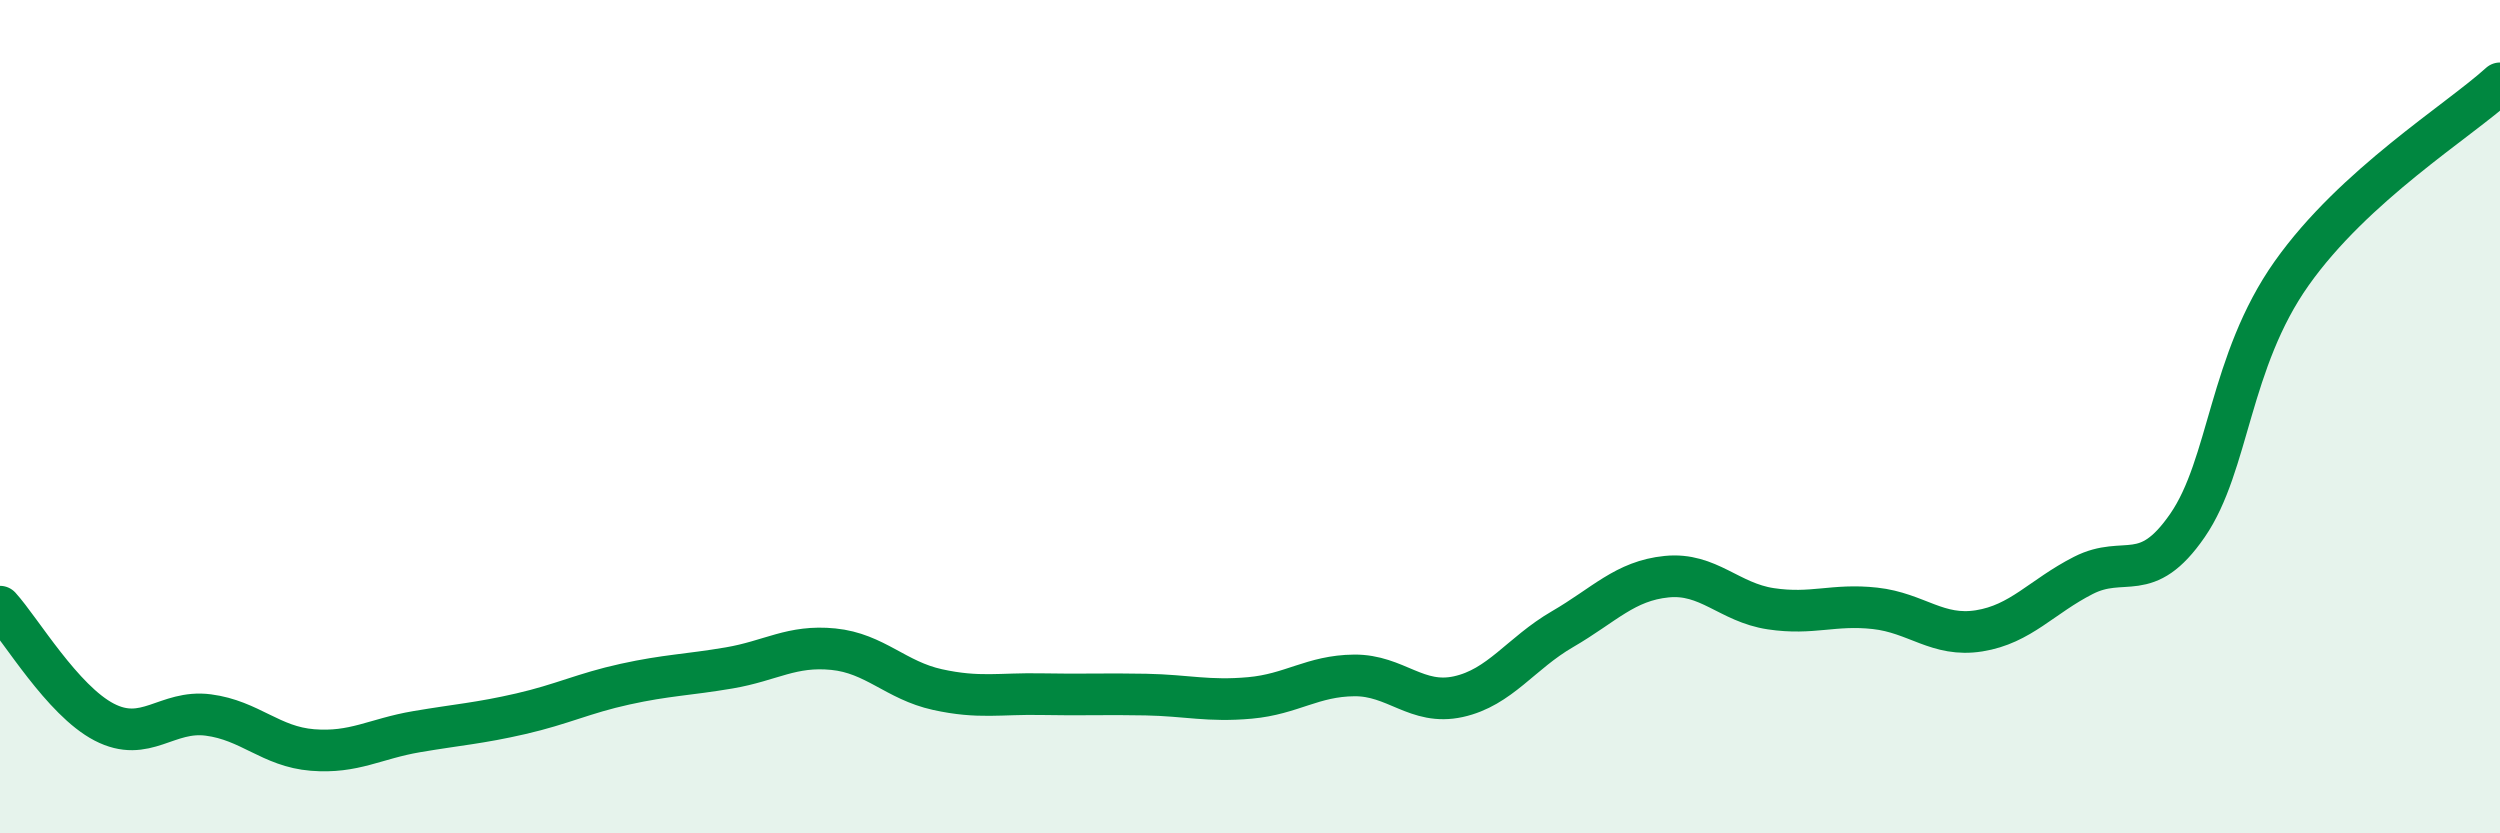 
    <svg width="60" height="20" viewBox="0 0 60 20" xmlns="http://www.w3.org/2000/svg">
      <path
        d="M 0,14.56 C 0.5,15.11 1.5,16.81 2.5,17.33 C 3.5,17.85 4,17.03 5,17.16 C 6,17.29 6.5,17.92 7.5,18 C 8.5,18.08 9,17.73 10,17.56 C 11,17.39 11.5,17.36 12.5,17.13 C 13.5,16.9 14,16.64 15,16.42 C 16,16.2 16.5,16.2 17.5,16.03 C 18.5,15.86 19,15.48 20,15.58 C 21,15.68 21.5,16.33 22.5,16.55 C 23.5,16.77 24,16.64 25,16.66 C 26,16.68 26.5,16.65 27.5,16.67 C 28.5,16.69 29,16.84 30,16.75 C 31,16.66 31.5,16.22 32.5,16.21 C 33.5,16.2 34,16.94 35,16.72 C 36,16.5 36.5,15.68 37.5,15.1 C 38.5,14.52 39,13.94 40,13.84 C 41,13.74 41.5,14.46 42.5,14.61 C 43.5,14.76 44,14.49 45,14.6 C 46,14.71 46.5,15.3 47.5,15.14 C 48.5,14.98 49,14.32 50,13.81 C 51,13.3 51.5,14.06 52.5,12.61 C 53.5,11.16 53.5,8.68 55,6.56 C 56.5,4.44 59,2.91 60,2L60 20L0 20Z"
        fill="#008740"
        opacity="0.1"
        stroke-linecap="round"
        stroke-linejoin="round"
      />
      <path
        d="M 0,14.56 C 0.5,15.11 1.5,16.81 2.5,17.33 C 3.5,17.85 4,17.03 5,17.16 C 6,17.29 6.5,17.92 7.5,18 C 8.5,18.08 9,17.73 10,17.56 C 11,17.39 11.5,17.36 12.5,17.13 C 13.5,16.9 14,16.64 15,16.42 C 16,16.2 16.5,16.2 17.5,16.03 C 18.5,15.86 19,15.48 20,15.58 C 21,15.68 21.5,16.33 22.5,16.55 C 23.5,16.77 24,16.64 25,16.66 C 26,16.68 26.5,16.65 27.5,16.67 C 28.5,16.69 29,16.84 30,16.75 C 31,16.66 31.5,16.22 32.5,16.21 C 33.5,16.2 34,16.94 35,16.72 C 36,16.5 36.5,15.68 37.5,15.1 C 38.5,14.52 39,13.94 40,13.84 C 41,13.74 41.5,14.46 42.5,14.61 C 43.5,14.76 44,14.49 45,14.6 C 46,14.71 46.5,15.3 47.5,15.14 C 48.5,14.98 49,14.32 50,13.81 C 51,13.3 51.5,14.06 52.5,12.61 C 53.5,11.16 53.5,8.68 55,6.56 C 56.5,4.44 59,2.91 60,2"
        stroke="#008740"
        stroke-width="1"
        fill="none"
        stroke-linecap="round"
        stroke-linejoin="round"
      />
    </svg>
  